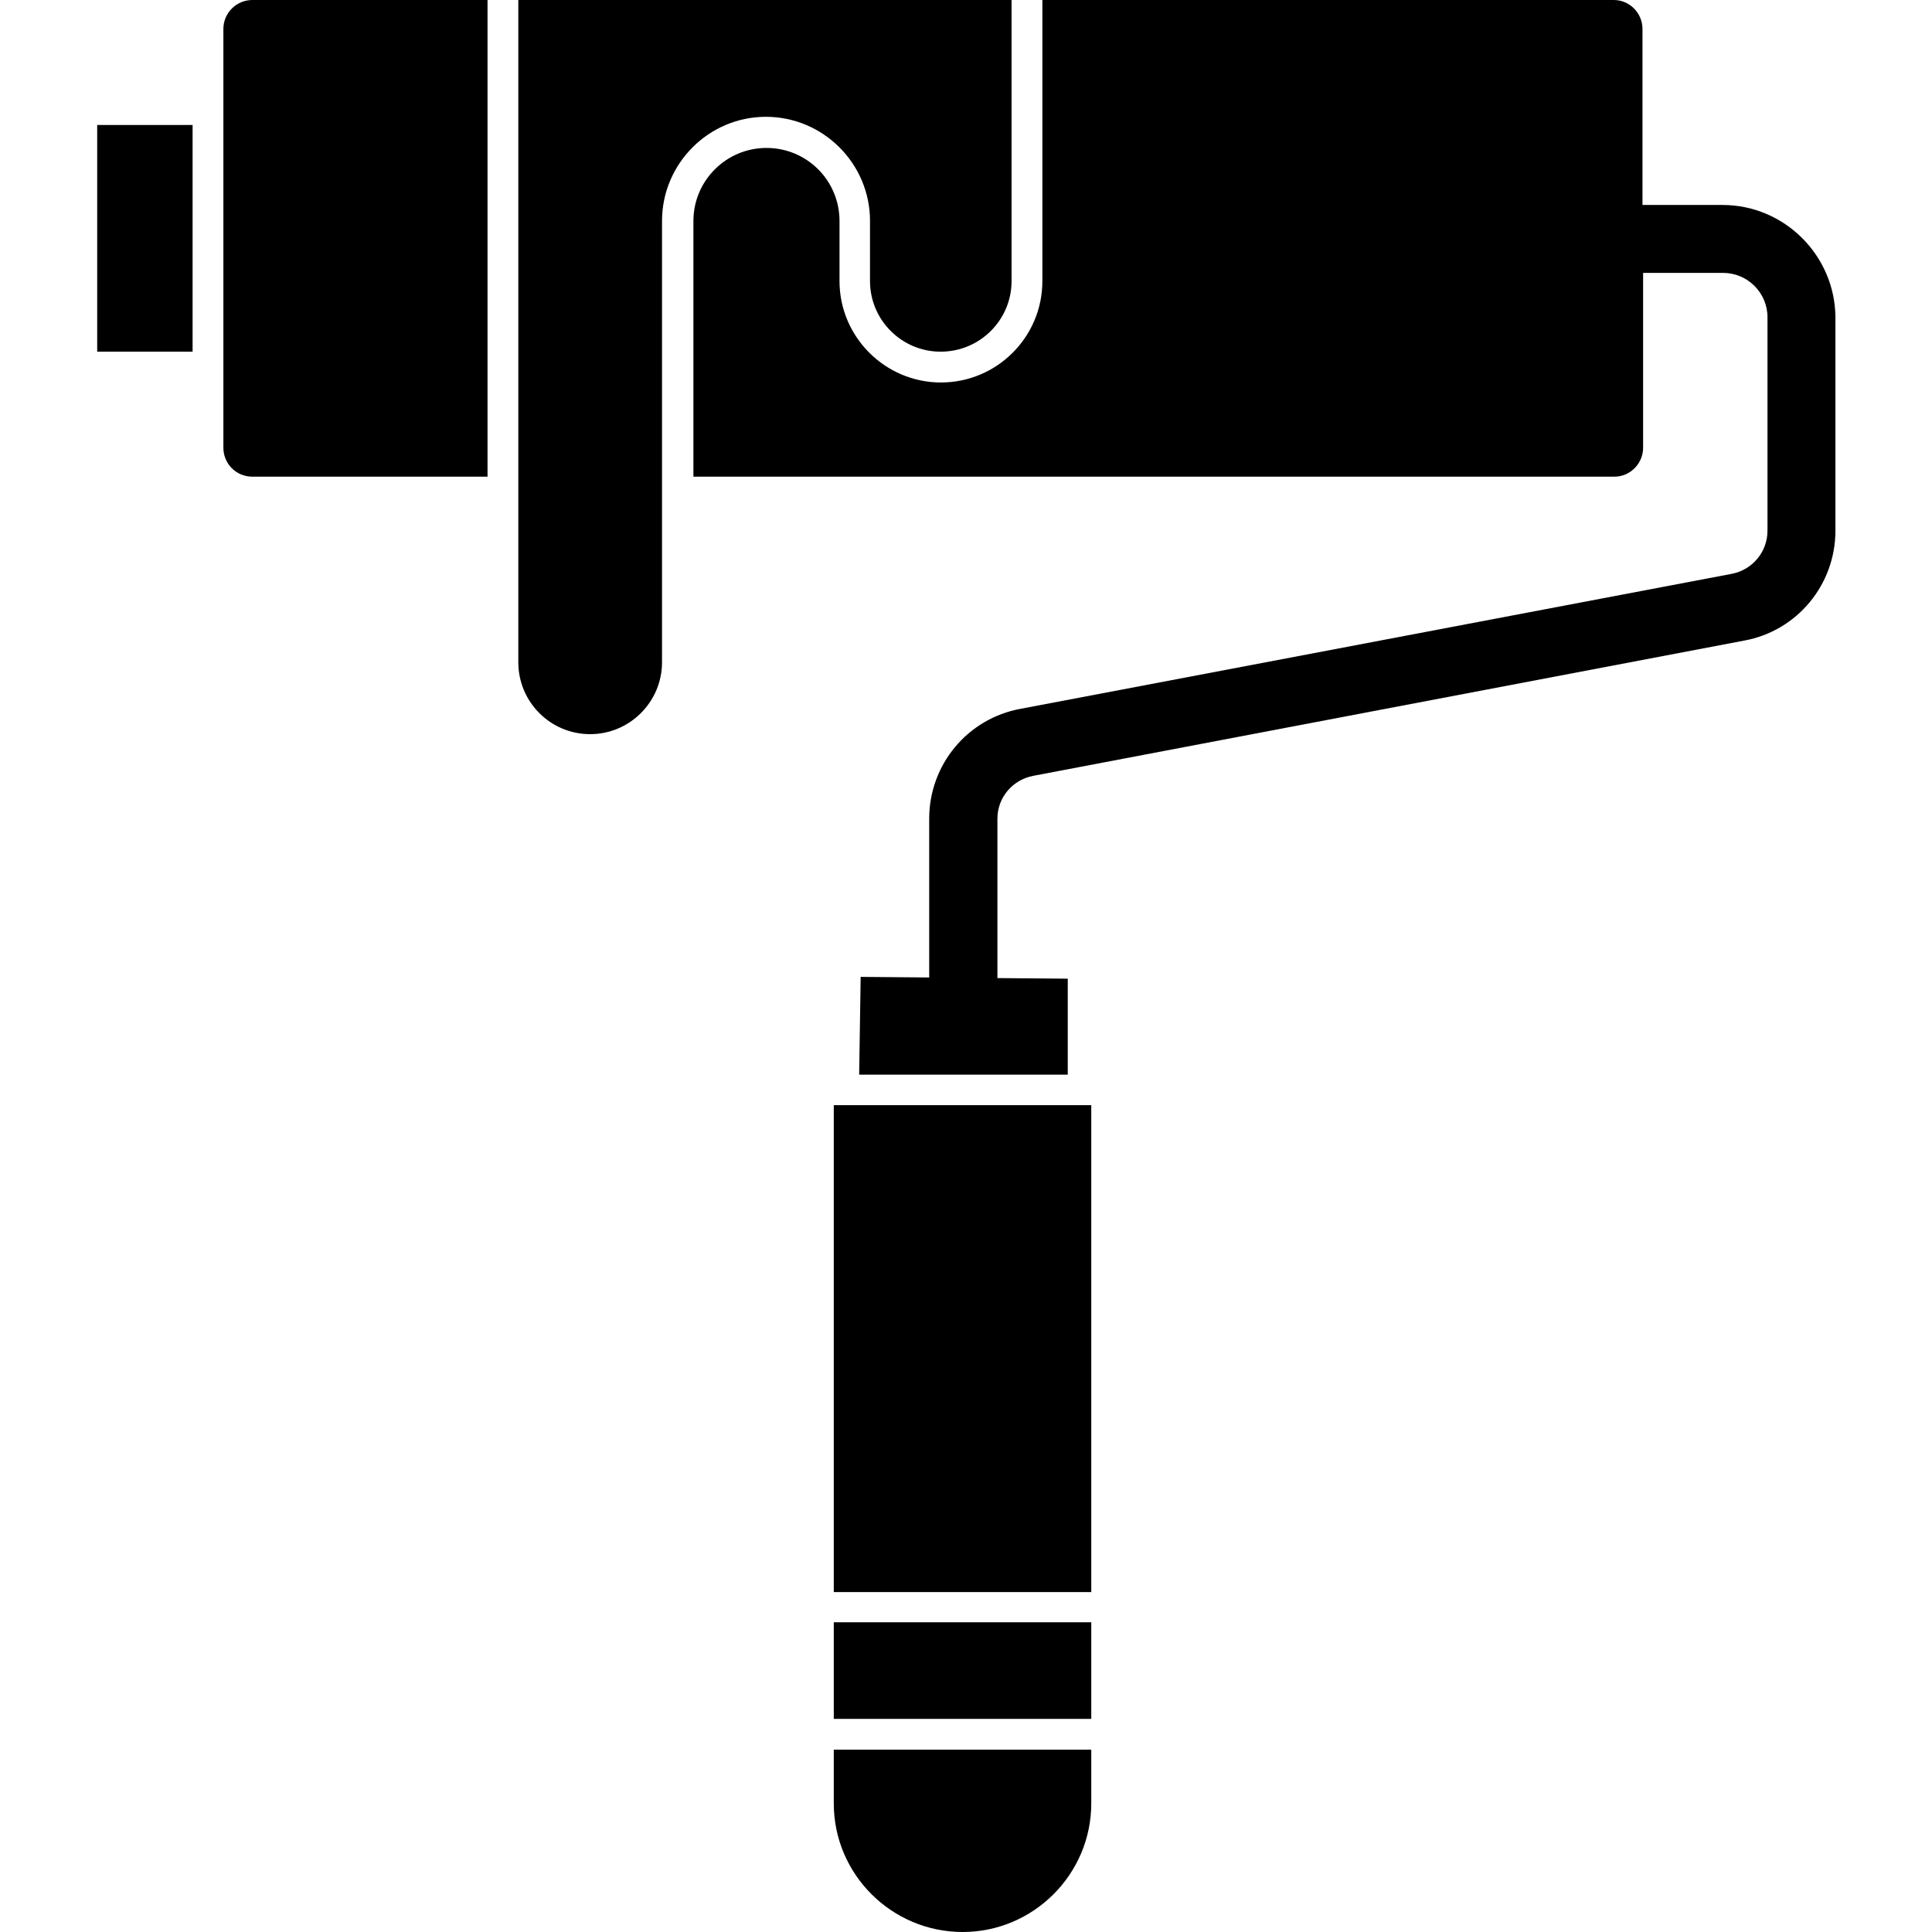 <?xml version="1.0" encoding="utf-8"?>
<svg xmlns="http://www.w3.org/2000/svg" height="100pt" version="1.1" viewBox="0 0 100 100" width="100pt">
 <g>
  <path d="m43.156 93.344c0 3.672 3 6.656 6.672 6.656 3.656 0 6.656-2.984 6.656-6.656v-2.781h-13.328z"/>
  <path d="m43.156 83.969h13.328v5h-13.328z"/>
  <path d="m43.156 57.203h13.328v25.203h-13.328z"/>
  <path d="m89.156 10.609h-4.141v-9.109c0-0.828-0.672-1.5-1.484-1.5h-29.578v14.547c0 2.906-2.359 5.25-5.25 5.25s-5.25-2.359-5.25-5.25v-3.109c0-2.094-1.688-3.781-3.781-3.781-2.078 0-3.781 1.688-3.781 3.781v13.234h47.672c0.812 0 1.484-0.672 1.484-1.5v-9.047h4.141c1.266 0 2.297 1.031 2.297 2.297v11.047c0 1.094-0.781 2.031-1.859 2.234l-36.797 6.984c-2.75 0.5-4.734 2.891-4.734 5.688v8.219l-3.547-0.031-0.078 5.062h10.797v-4.969l-3.641-0.031v-8.25c0-1.094 0.781-2.016 1.859-2.219l36.797-7c2.734-0.5 4.719-2.891 4.719-5.688v-11.062c-0.031-3.188-2.641-5.797-5.844-5.797z"/>
  <path d="m5.031 6.469h4.938v11.734h-4.938z"/>
  <path d="m11.562 1.5v21.672c0 0.828 0.656 1.5 1.5 1.5h12.172v-24.672h-12.172c-0.828 0-1.5 0.672-1.5 1.5z"/>
  <path d="m45.031 11.438v3.109c0 2.016 1.641 3.656 3.656 3.656 2.031 0 3.672-1.641 3.672-3.656v-14.547h-25.531v34.281c0 2.047 1.656 3.719 3.719 3.719 2.047 0 3.719-1.672 3.719-3.719v-22.844c0-2.969 2.422-5.391 5.375-5.391 2.969 0 5.391 2.422 5.391 5.391z"/>
 </g>
</svg>
